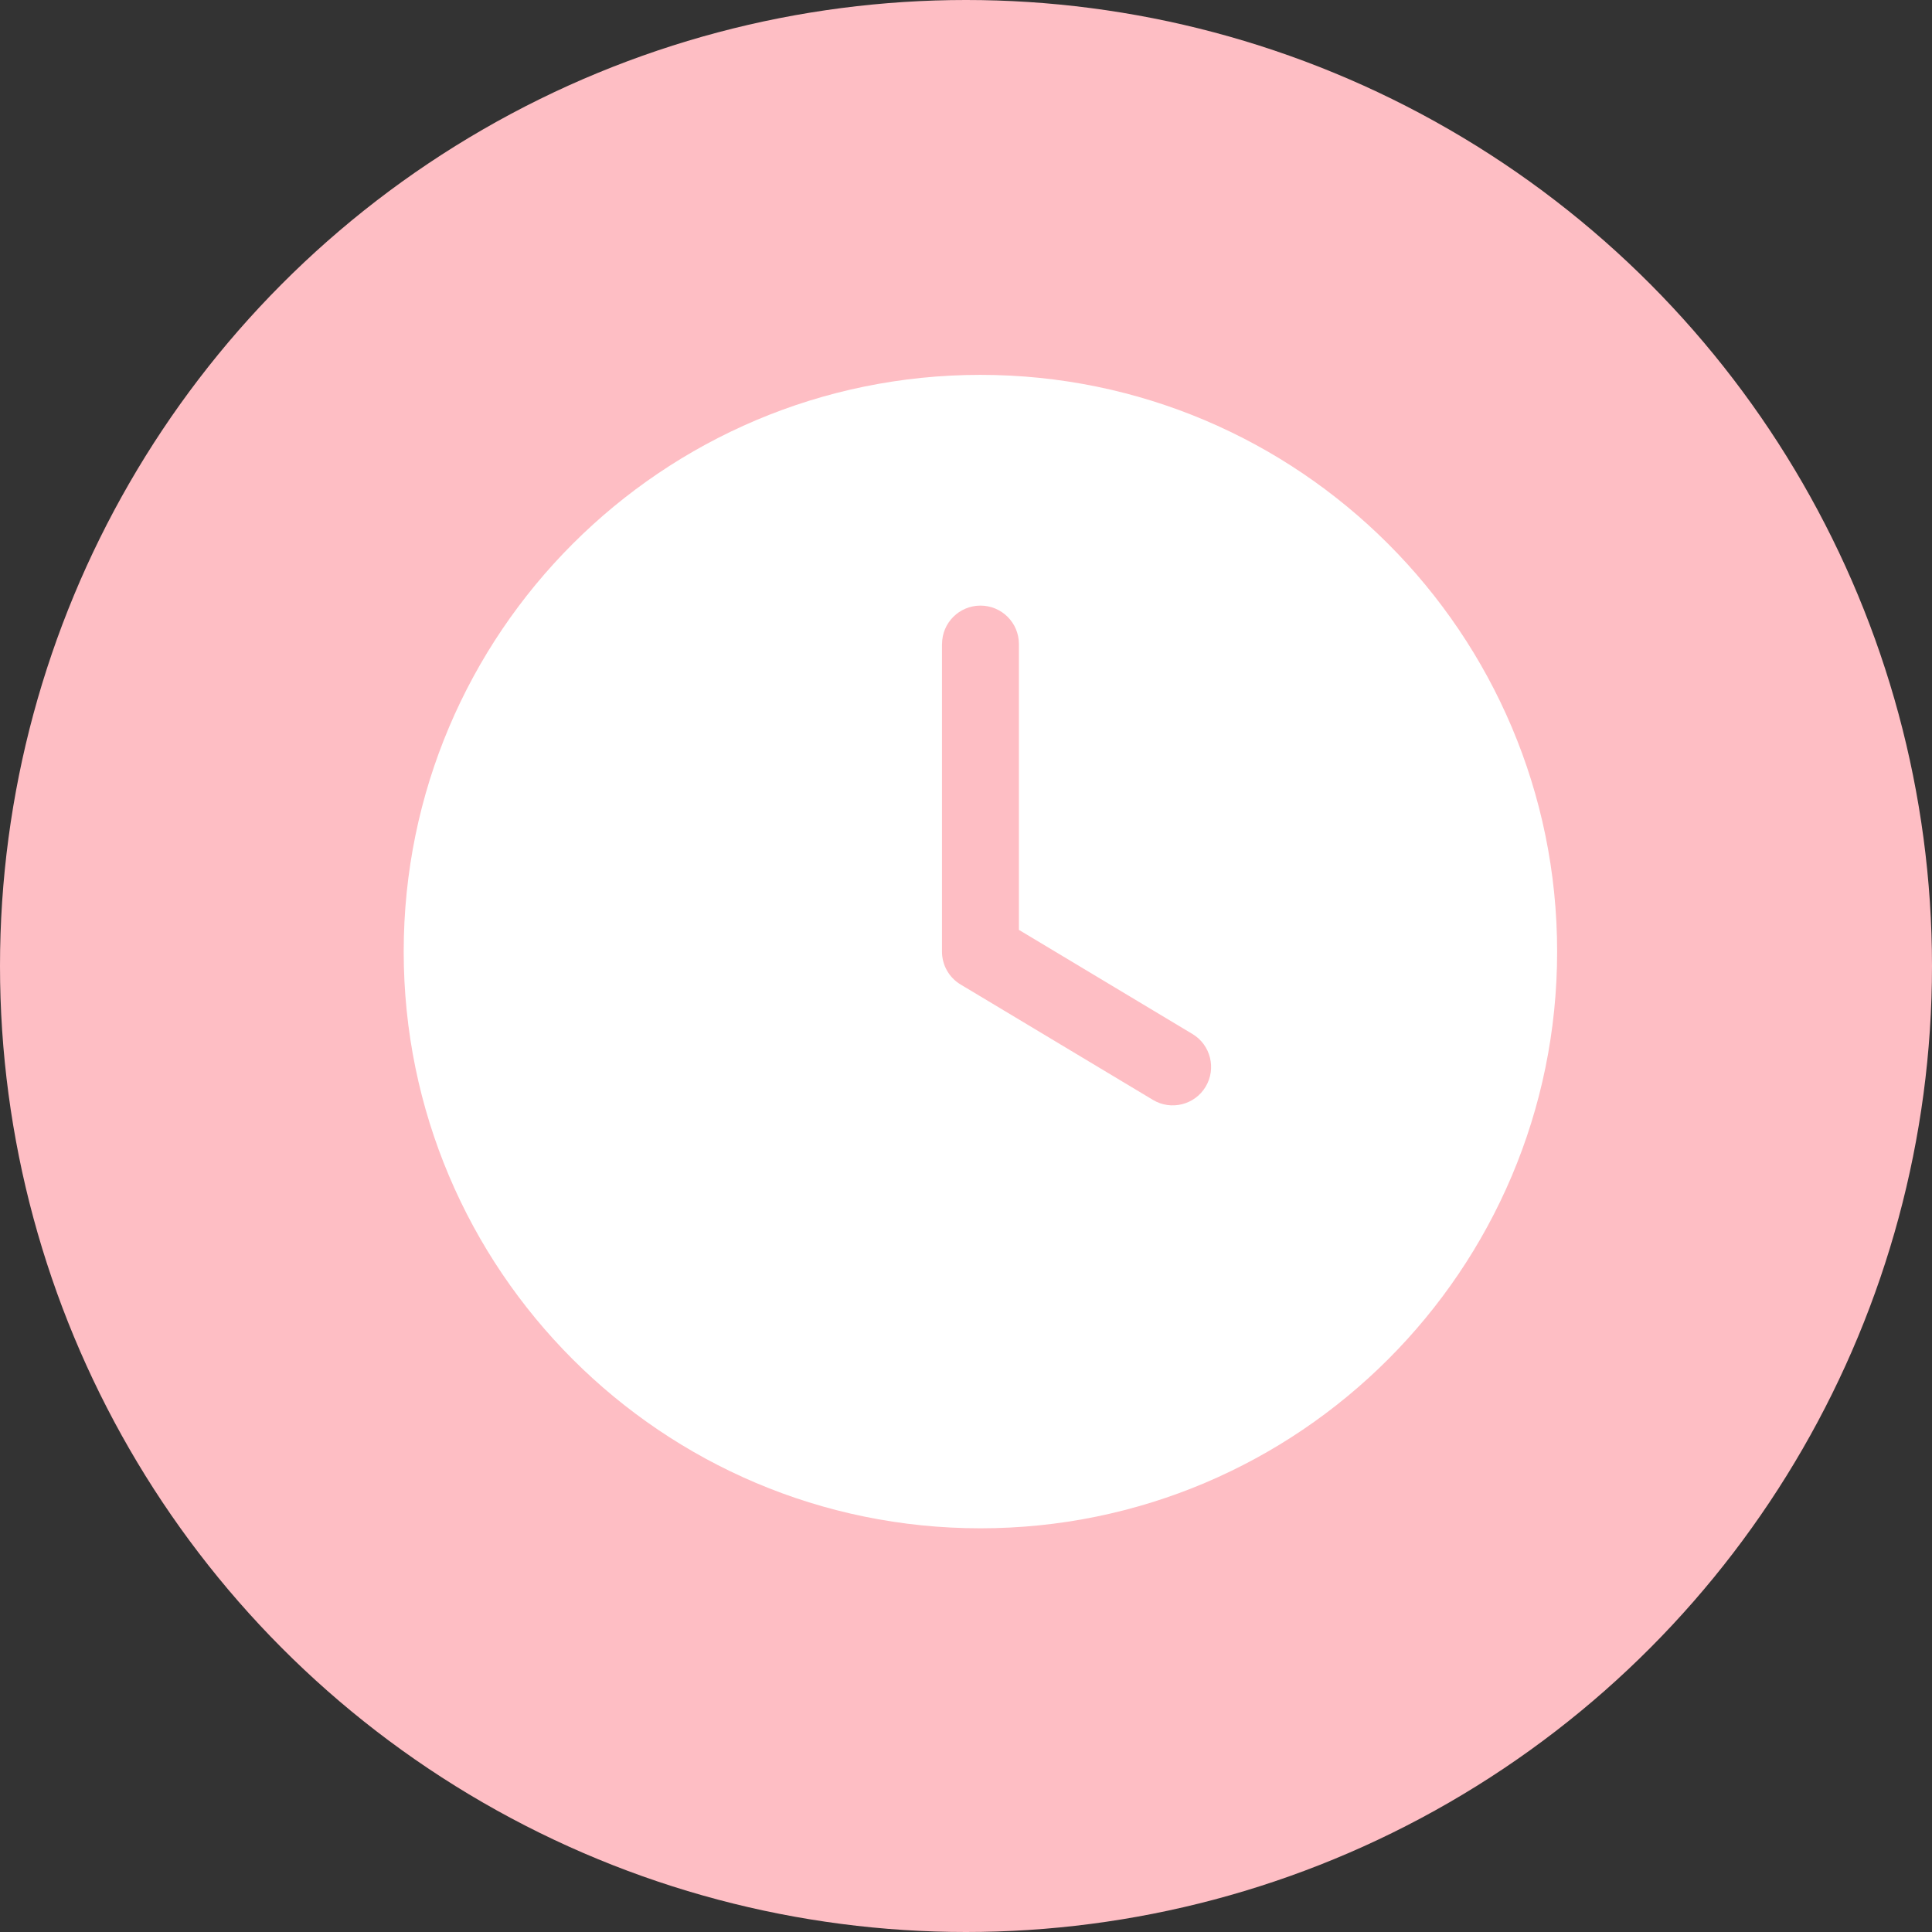 <?xml version="1.0" encoding="UTF-8"?> <svg xmlns="http://www.w3.org/2000/svg" width="67" height="67" viewBox="0 0 67 67" fill="none"><rect x="0" y="0" width="67" height="67" fill="#333333" stroke="none"/><circle cx="33.5" cy="33.5" r="33.5" fill="#FEBEC4"></circle><path fill-rule="evenodd" clip-rule="evenodd" d="M34 13C22.962 13 14 21.962 14 33C14 44.038 22.962 53 34 53C45.038 53 54 44.038 54 33C54 21.962 45.038 13 34 13ZM32.667 22.333V33C32.667 33.468 32.912 33.903 33.315 34.143L39.982 38.143C40.612 38.522 41.432 38.318 41.81 37.687C42.188 37.057 41.985 36.237 41.353 35.858L35.335 32.247V22.335C35.335 21.599 34.739 21.002 34.002 21.002C33.265 21.002 32.669 21.599 32.669 22.335L32.667 22.333Z" fill="white"></path></svg> 